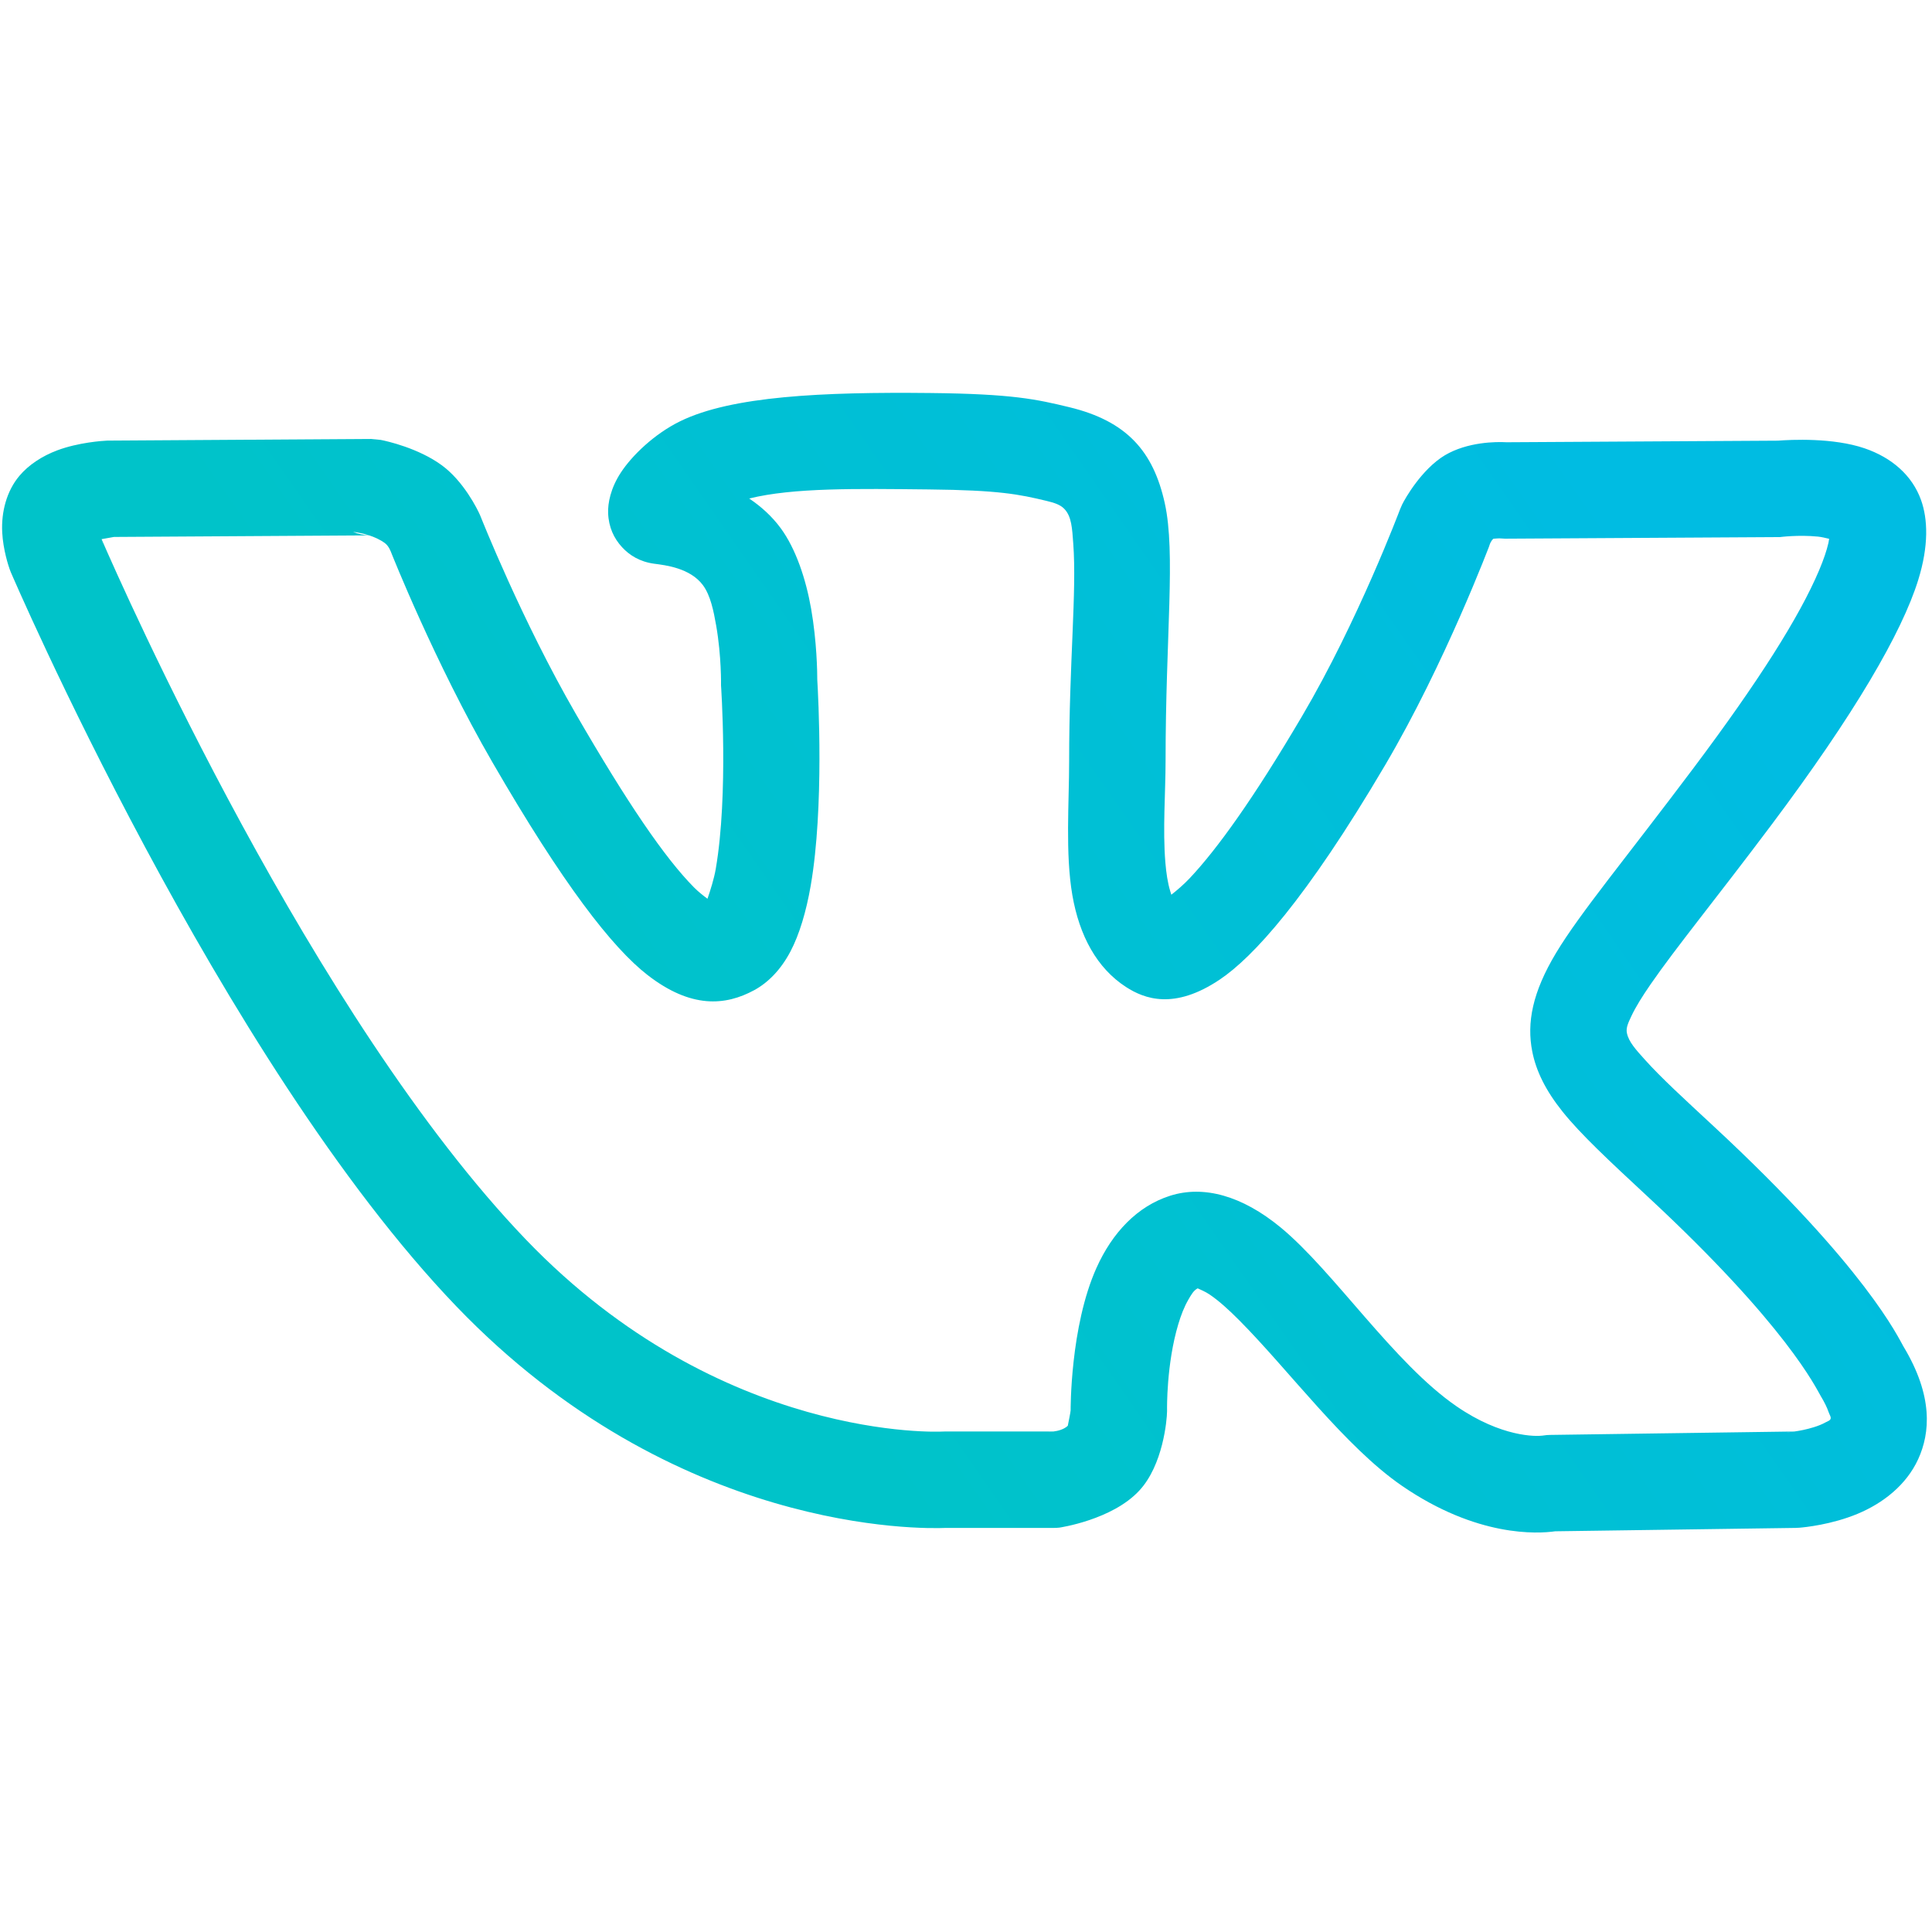 <?xml version="1.0" encoding="UTF-8" standalone="no"?> <svg xmlns="http://www.w3.org/2000/svg" xmlns:xlink="http://www.w3.org/1999/xlink" xmlns:serif="http://www.serif.com/" width="100%" height="100%" viewBox="0 0 30 30" xml:space="preserve" style="fill-rule:evenodd;clip-rule:evenodd;stroke-linejoin:round;stroke-miterlimit:2;"> <g transform="matrix(1,0,0,1,-14819.6,-6415.05)"> <g id="insta" transform="matrix(0.303,0,0,0.303,14819.6,6415.37)"> <rect x="0" y="-1.039" width="99.043" height="99.043" style="fill:none;"></rect> <g transform="matrix(0.183,0,0,0.183,2.577,1.427)"> <g id="Слой-1" serif:id="Слой 1"> <path d="M184.039,238.118C184.835,235.83 185.88,232.528 186.353,229.785C189.982,208.743 187.817,178.113 187.817,178.113C187.822,178.185 187.827,178.258 187.834,178.331C187.834,178.331 187.984,170.219 186.468,161.572C185.756,157.515 184.881,153.172 182.79,150.336C179.213,145.467 172.161,144.698 169.187,144.305C165.033,143.757 162.173,141.888 160.119,139.668C157.861,137.227 156.361,134.08 156.216,130.116C156.116,127.364 156.893,123.192 159.759,118.799C162.857,114.052 169.129,107.951 176.411,104.39C190.83,97.339 216.256,96.174 246.356,96.49C269.565,96.733 276.218,98.262 285.316,100.45C301.508,104.354 308.9,112.865 312.096,127.316C315.207,141.387 312.325,164.319 312.325,199.591C312.325,208.27 311.492,218.727 312.273,228.025C312.514,230.887 312.904,233.613 313.646,236.045L313.941,236.991C315.499,235.769 317.433,234.127 319.113,232.339C326.764,224.196 336.894,210.171 350.551,186.976C366.236,160.361 377.992,129.05 377.992,129.05L378.581,127.703C379.387,126.055 384.022,117.863 390.52,113.935C396.872,110.161 404.909,110.109 407.816,110.279L483.807,109.836C487.434,109.554 499.245,108.953 508.092,111.982C515.716,114.593 521.412,119.569 523.88,126.446C525.788,131.752 526.087,139.233 523.088,148.876C518.496,163.642 505.235,186.456 481.878,217.582C466.532,238.035 455.265,251.768 448.173,262.047C445.813,265.468 443.972,268.406 442.725,271.078C441.9,272.845 441.222,274.237 441.51,275.691C442.007,278.199 444.022,280.37 446.676,283.321C451.176,288.324 457.536,294.147 465.736,301.759C508.71,341.644 517.547,361.131 518.961,363.499C527.363,377.433 526.423,387.748 523.096,395.035C519.792,402.274 513.272,407.367 506.167,410.338C498.857,413.395 491.282,414.137 489.84,414.252L488.773,414.307L421.432,415.253C416.586,415.95 399.592,416.994 378.537,402.527C362.582,391.564 346.982,370.274 332.983,356.189C330.081,353.269 327.29,350.718 324.557,348.878C323.568,348.213 321.916,347.475 321.315,347.216C320.159,347.807 319.475,349.072 318.748,350.316C317.538,352.387 316.632,354.775 315.895,357.229C312.529,368.436 312.739,381.055 312.741,381.248C312.741,381.248 312.742,381.381 312.74,381.627C312.718,384.121 311.606,396.727 304.961,403.861C297.344,412.099 282.581,414.227 282.581,414.227C282.087,414.281 281.591,414.309 281.095,414.309L250.794,414.309C244.143,414.598 174.909,415.956 113.754,352.3C47.59,283.36 -11.032,146.722 -11.032,146.722L-11.365,145.866C-11.673,145.003 -13.212,140.435 -13.463,135.5C-13.754,129.779 -12.228,123.935 -8.639,119.673C-6.046,116.607 -2.286,114.137 1.948,112.548C7.847,110.335 14.621,109.879 15.918,109.821L89.748,109.354L92.528,109.622C94.246,109.946 103.112,111.934 109.648,116.73C115.766,121.21 119.64,129.062 120.317,130.616L120.561,131.199C120.561,131.199 132.026,160.177 147.182,186.367C161.62,211.326 172.057,226.633 180.259,234.933C181.412,236.1 182.851,237.244 184.039,238.118ZM402.86,139.509L403.27,138.548C403.27,138.548 390.642,172.133 373.818,200.681C351.506,238.576 336.712,254.547 327.54,260.723C314.714,269.358 306.357,266.129 301.255,262.835C293.08,257.552 288.175,248.457 286.215,237.078C284.22,225.492 285.321,211.126 285.321,199.591C285.321,171.838 287.478,152.177 286.478,138.706C286.159,134.4 286.034,131.041 283.926,128.891C282.797,127.739 281.109,127.212 278.994,126.702C271.316,124.856 265.681,123.697 246.073,123.492C225.817,123.279 208.038,122.976 195.725,126.036C199.011,128.245 202.073,130.976 204.538,134.331C208.786,140.092 211.61,148.611 213.065,156.909C214.677,166.103 214.787,174.795 214.789,176.808C215.059,181.267 216.745,212.448 212.963,234.375C211.695,241.728 209.758,248.173 207.28,252.874C204.554,258.045 200.994,261.609 197.153,263.704C189.023,268.132 179.406,268.87 167.315,259.522C157.332,251.804 143.53,233.982 123.809,199.89C107.668,171.997 95.453,141.135 95.453,141.135L95.553,141.379C95.405,141.023 94.868,139.376 93.684,138.508C92.332,137.517 90.759,136.831 89.314,136.36L17.826,136.798L14.363,137.417C20.368,151.25 73.451,271.308 133.231,333.597C187.9,390.501 249.692,387.33 249.692,387.33C249.962,387.314 250.232,387.305 250.503,387.305L280.919,387.305C282.093,387.164 283.799,386.774 284.939,385.711C285.056,385.14 285.734,381.823 285.738,381.383C285.739,381.304 285.737,381.262 285.739,381.455C285.739,381.455 285.557,357.98 292.991,341.454C297.399,331.655 304.373,324.214 313.625,321.28C322.994,318.311 333.739,321.258 344.532,330.151C359.433,342.429 376.223,368.174 393.829,380.271C406.416,388.919 416.076,388.715 417.923,388.46C418.03,388.446 418.085,388.432 418.085,388.432C418.722,388.331 419.365,388.276 420.009,388.267L488.393,387.307L485.993,387.556C485.993,387.556 489.705,387.409 493.898,386.095C495.009,385.747 496.182,385.307 497.262,384.692C497.717,384.433 498.311,384.306 498.532,383.821C498.77,383.299 498.292,382.707 498.002,381.868C497.534,380.514 496.807,379.052 495.807,377.394C494.499,375.203 486.312,357.698 447.365,321.55C436.429,311.397 428.526,304.02 423.504,297.746C418.728,291.78 416.091,286.335 415.022,280.941C413.418,272.847 415.054,264.313 421.696,253.26C428.41,242.086 441.28,226.697 460.28,201.375C478.248,177.43 489.863,159.153 495.377,146.052C496.572,143.211 497.449,140.684 497.96,138.445C498.038,138.105 498.102,137.712 498.154,137.32C497.118,137.061 495.877,136.785 495.007,136.7C489.484,136.155 484.376,136.836 484.376,136.836L407.446,137.284L405.783,137.191C405.63,137.174 404.52,137.27 404.12,137.306C403.344,137.971 403,139.165 402.86,139.509ZM280.704,387.327L279.609,387.387C279.609,387.387 280.051,387.398 280.704,387.327ZM14.336,137.611L14.71,139.249C14.62,138.695 14.495,138.148 14.336,137.611ZM89.27,136.345C86.841,135.558 84.787,135.379 84.787,135.379C86.217,135.955 87.733,136.281 89.27,136.345Z" style="fill:url(#_Linear1);"></path> </g> </g> </g> </g> <defs> <linearGradient id="_Linear1" x1="0" y1="0" x2="1" y2="0" gradientUnits="userSpaceOnUse" gradientTransform="matrix(-268.146,182.643,-182.643,-268.146,443.808,135.975)"><stop offset="0" style="stop-color:rgb(0,188,226);stop-opacity:1"></stop><stop offset="1" style="stop-color:rgb(0,195,201);stop-opacity:1"></stop></linearGradient> </defs> </svg> 